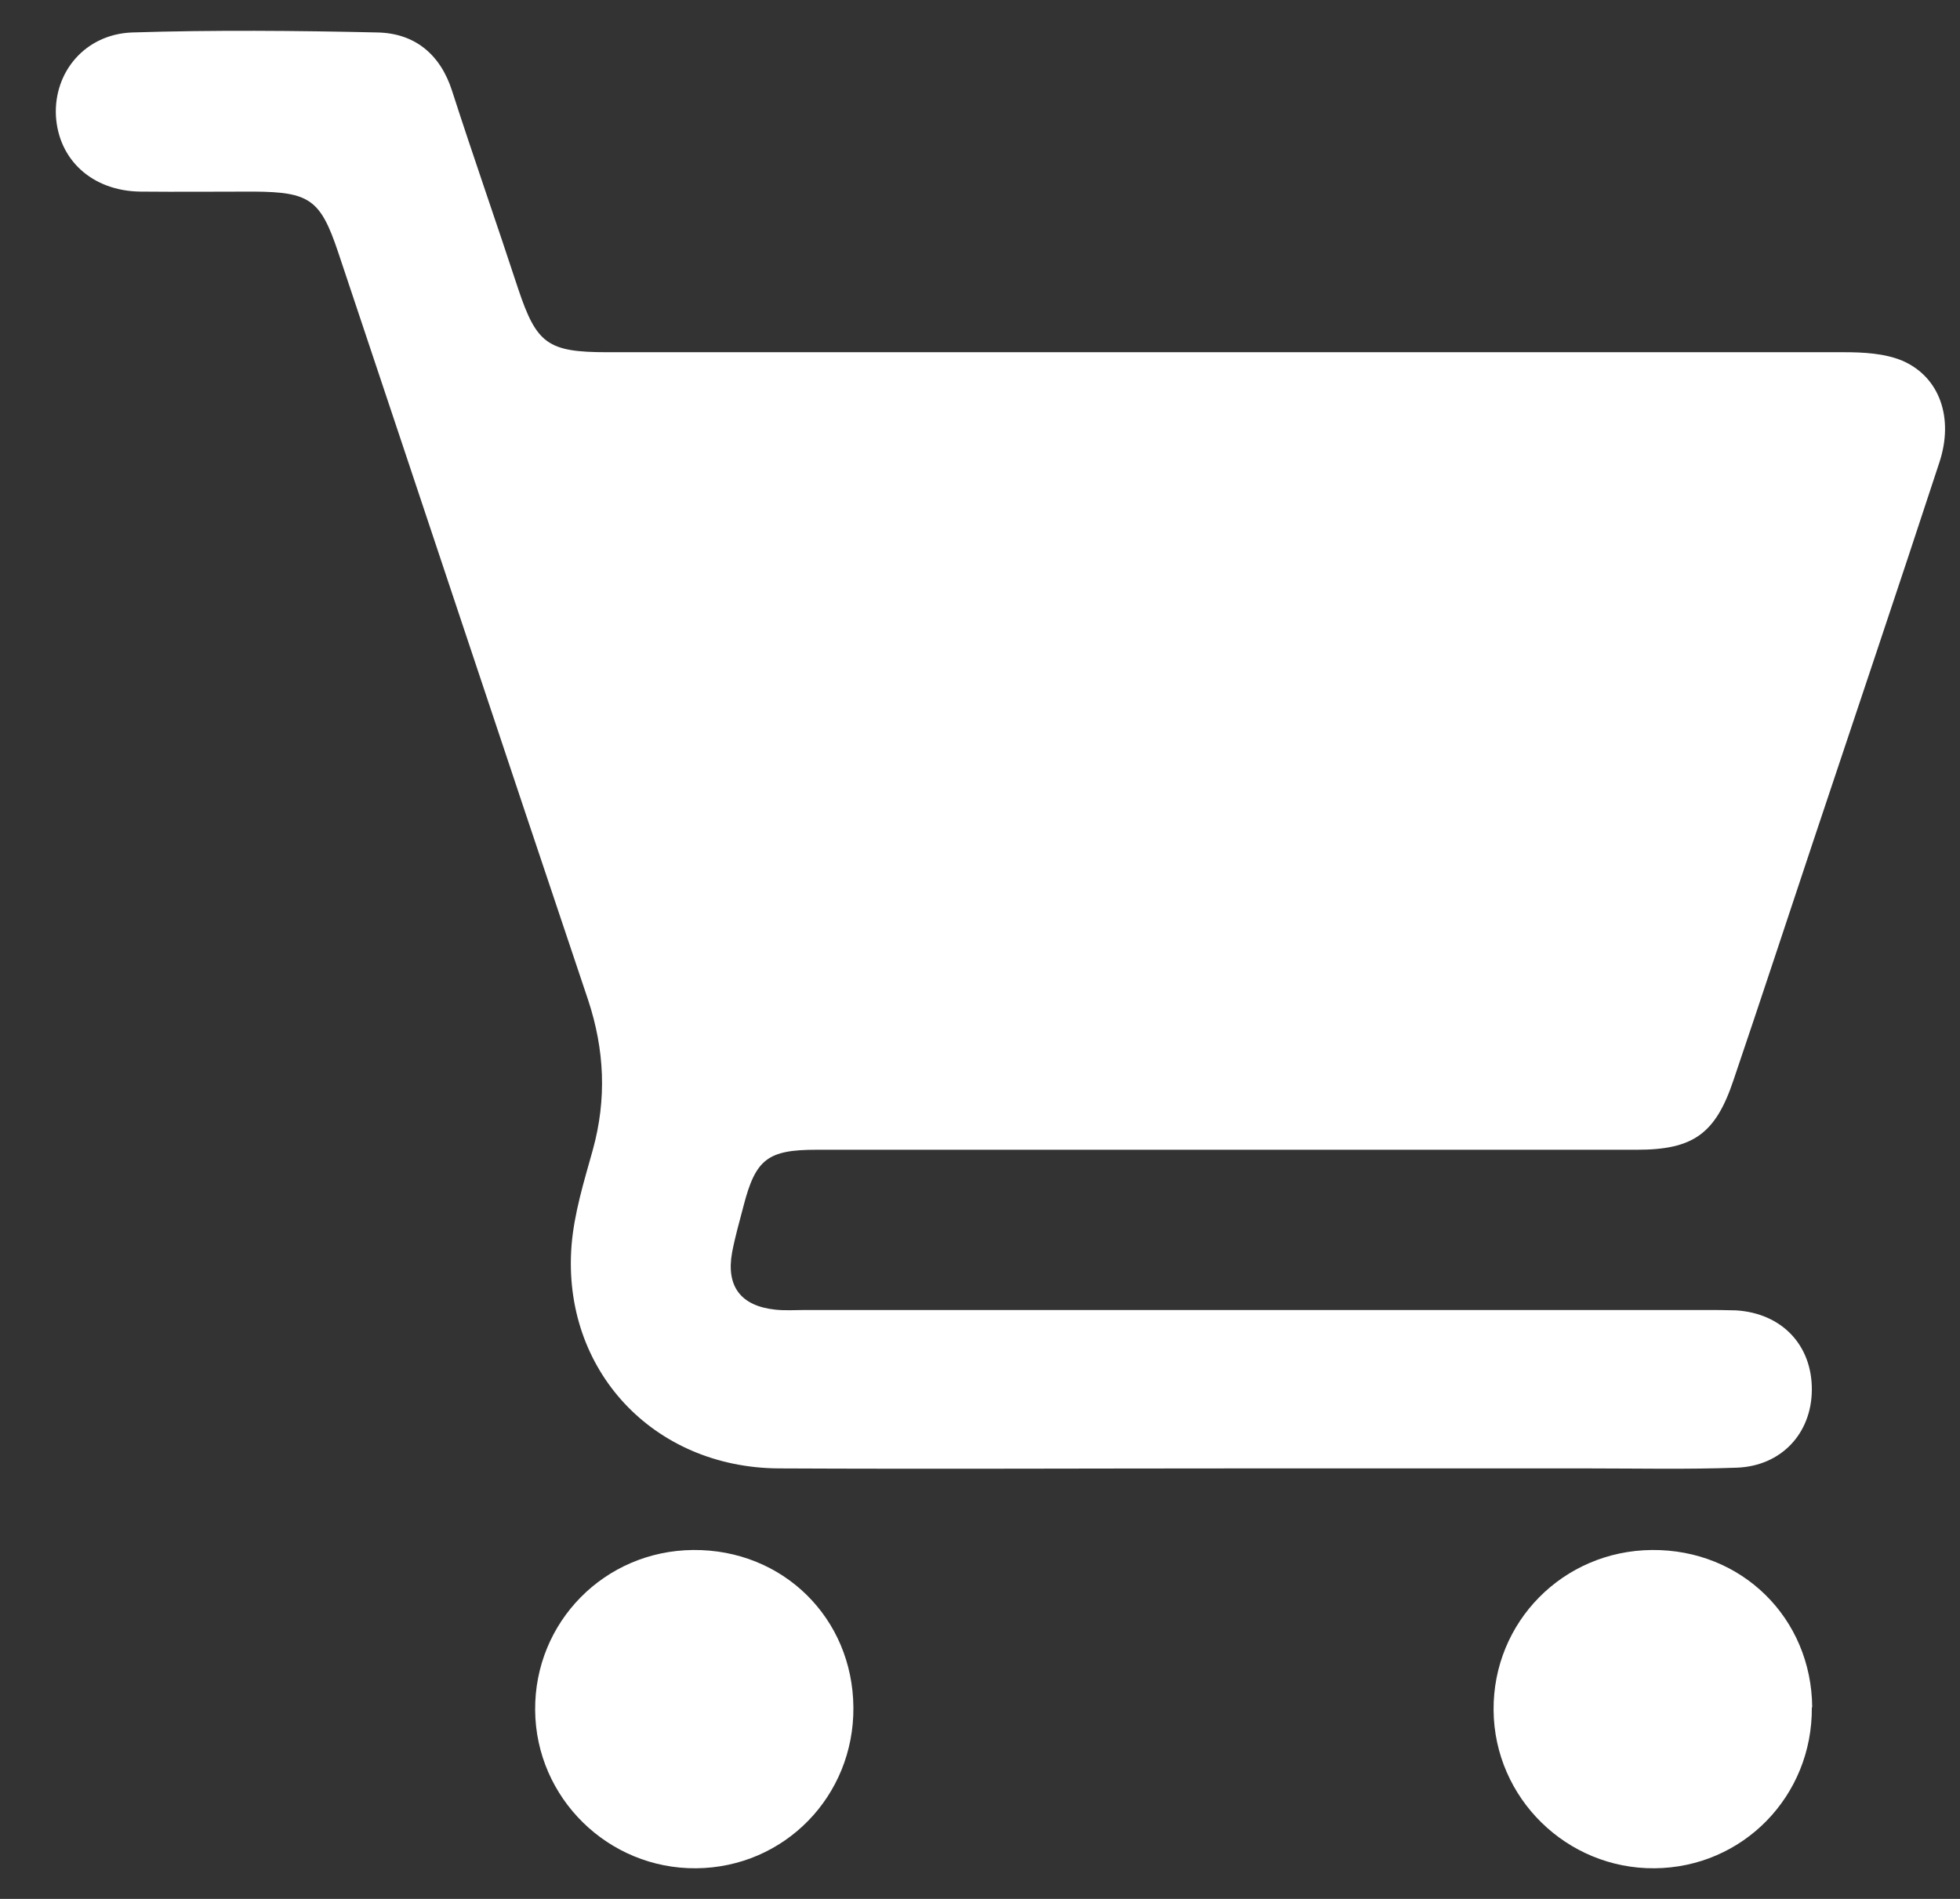 <svg xmlns="http://www.w3.org/2000/svg" width="32" height="31" viewBox="0 0 32 31" fill="none"><rect x="0" y="0" width="32" height="31" fill="#333333" stroke="none"/><g clip-path="url(#clip0_22_1439)"><path d="M20.293 23.972C17.767 23.972 15.241 23.984 12.715 23.972C10.663 23.96 9.175 22.364 9.331 20.336C9.373 19.808 9.535 19.286 9.679 18.77C9.907 17.942 9.871 17.138 9.601 16.322C8.233 12.254 6.883 8.186 5.521 4.118C5.233 3.26 5.059 3.134 4.147 3.128C3.529 3.128 2.911 3.134 2.287 3.128C1.507 3.116 0.955 2.612 0.913 1.892C0.877 1.178 1.387 0.56 2.155 0.53C3.493 0.488 4.831 0.5 6.163 0.53C6.769 0.542 7.189 0.884 7.381 1.484C7.729 2.564 8.107 3.638 8.461 4.718C8.761 5.612 8.941 5.75 9.913 5.75C16.645 5.75 23.371 5.75 30.103 5.75C30.421 5.75 30.769 5.768 31.057 5.888C31.669 6.152 31.903 6.824 31.663 7.55C30.985 9.62 30.289 11.678 29.599 13.748C29.167 15.044 28.741 16.34 28.303 17.63C28.009 18.512 27.643 18.77 26.725 18.77C22.261 18.77 17.797 18.77 13.333 18.77C12.535 18.77 12.337 18.92 12.139 19.688C12.073 19.94 12.001 20.192 11.953 20.444C11.851 21.002 12.097 21.32 12.655 21.38C12.817 21.398 12.979 21.386 13.141 21.386C18.031 21.386 22.915 21.386 27.805 21.386C27.985 21.386 28.165 21.386 28.345 21.392C29.095 21.44 29.587 21.962 29.581 22.694C29.575 23.402 29.083 23.93 28.363 23.96C27.547 23.99 26.731 23.972 25.921 23.972C24.049 23.972 22.171 23.972 20.299 23.972H20.293Z" fill="white"></path><path d="M13.933 27.872C13.945 29.324 12.805 30.488 11.365 30.5C9.931 30.512 8.749 29.354 8.737 27.92C8.725 26.48 9.871 25.316 11.317 25.304C12.781 25.292 13.921 26.414 13.933 27.872Z" fill="white"></path><path d="M29.581 27.872C29.593 29.324 28.453 30.488 27.013 30.5C25.579 30.512 24.397 29.354 24.385 27.92C24.373 26.48 25.519 25.316 26.971 25.304C28.435 25.292 29.575 26.414 29.587 27.872H29.581Z" fill="white"></path></g><defs><clipPath id="clip0_22_1439"><rect width="30.84" height="30" fill="white" transform="translate(0.913 0.5)"></rect></clipPath></defs></svg>
